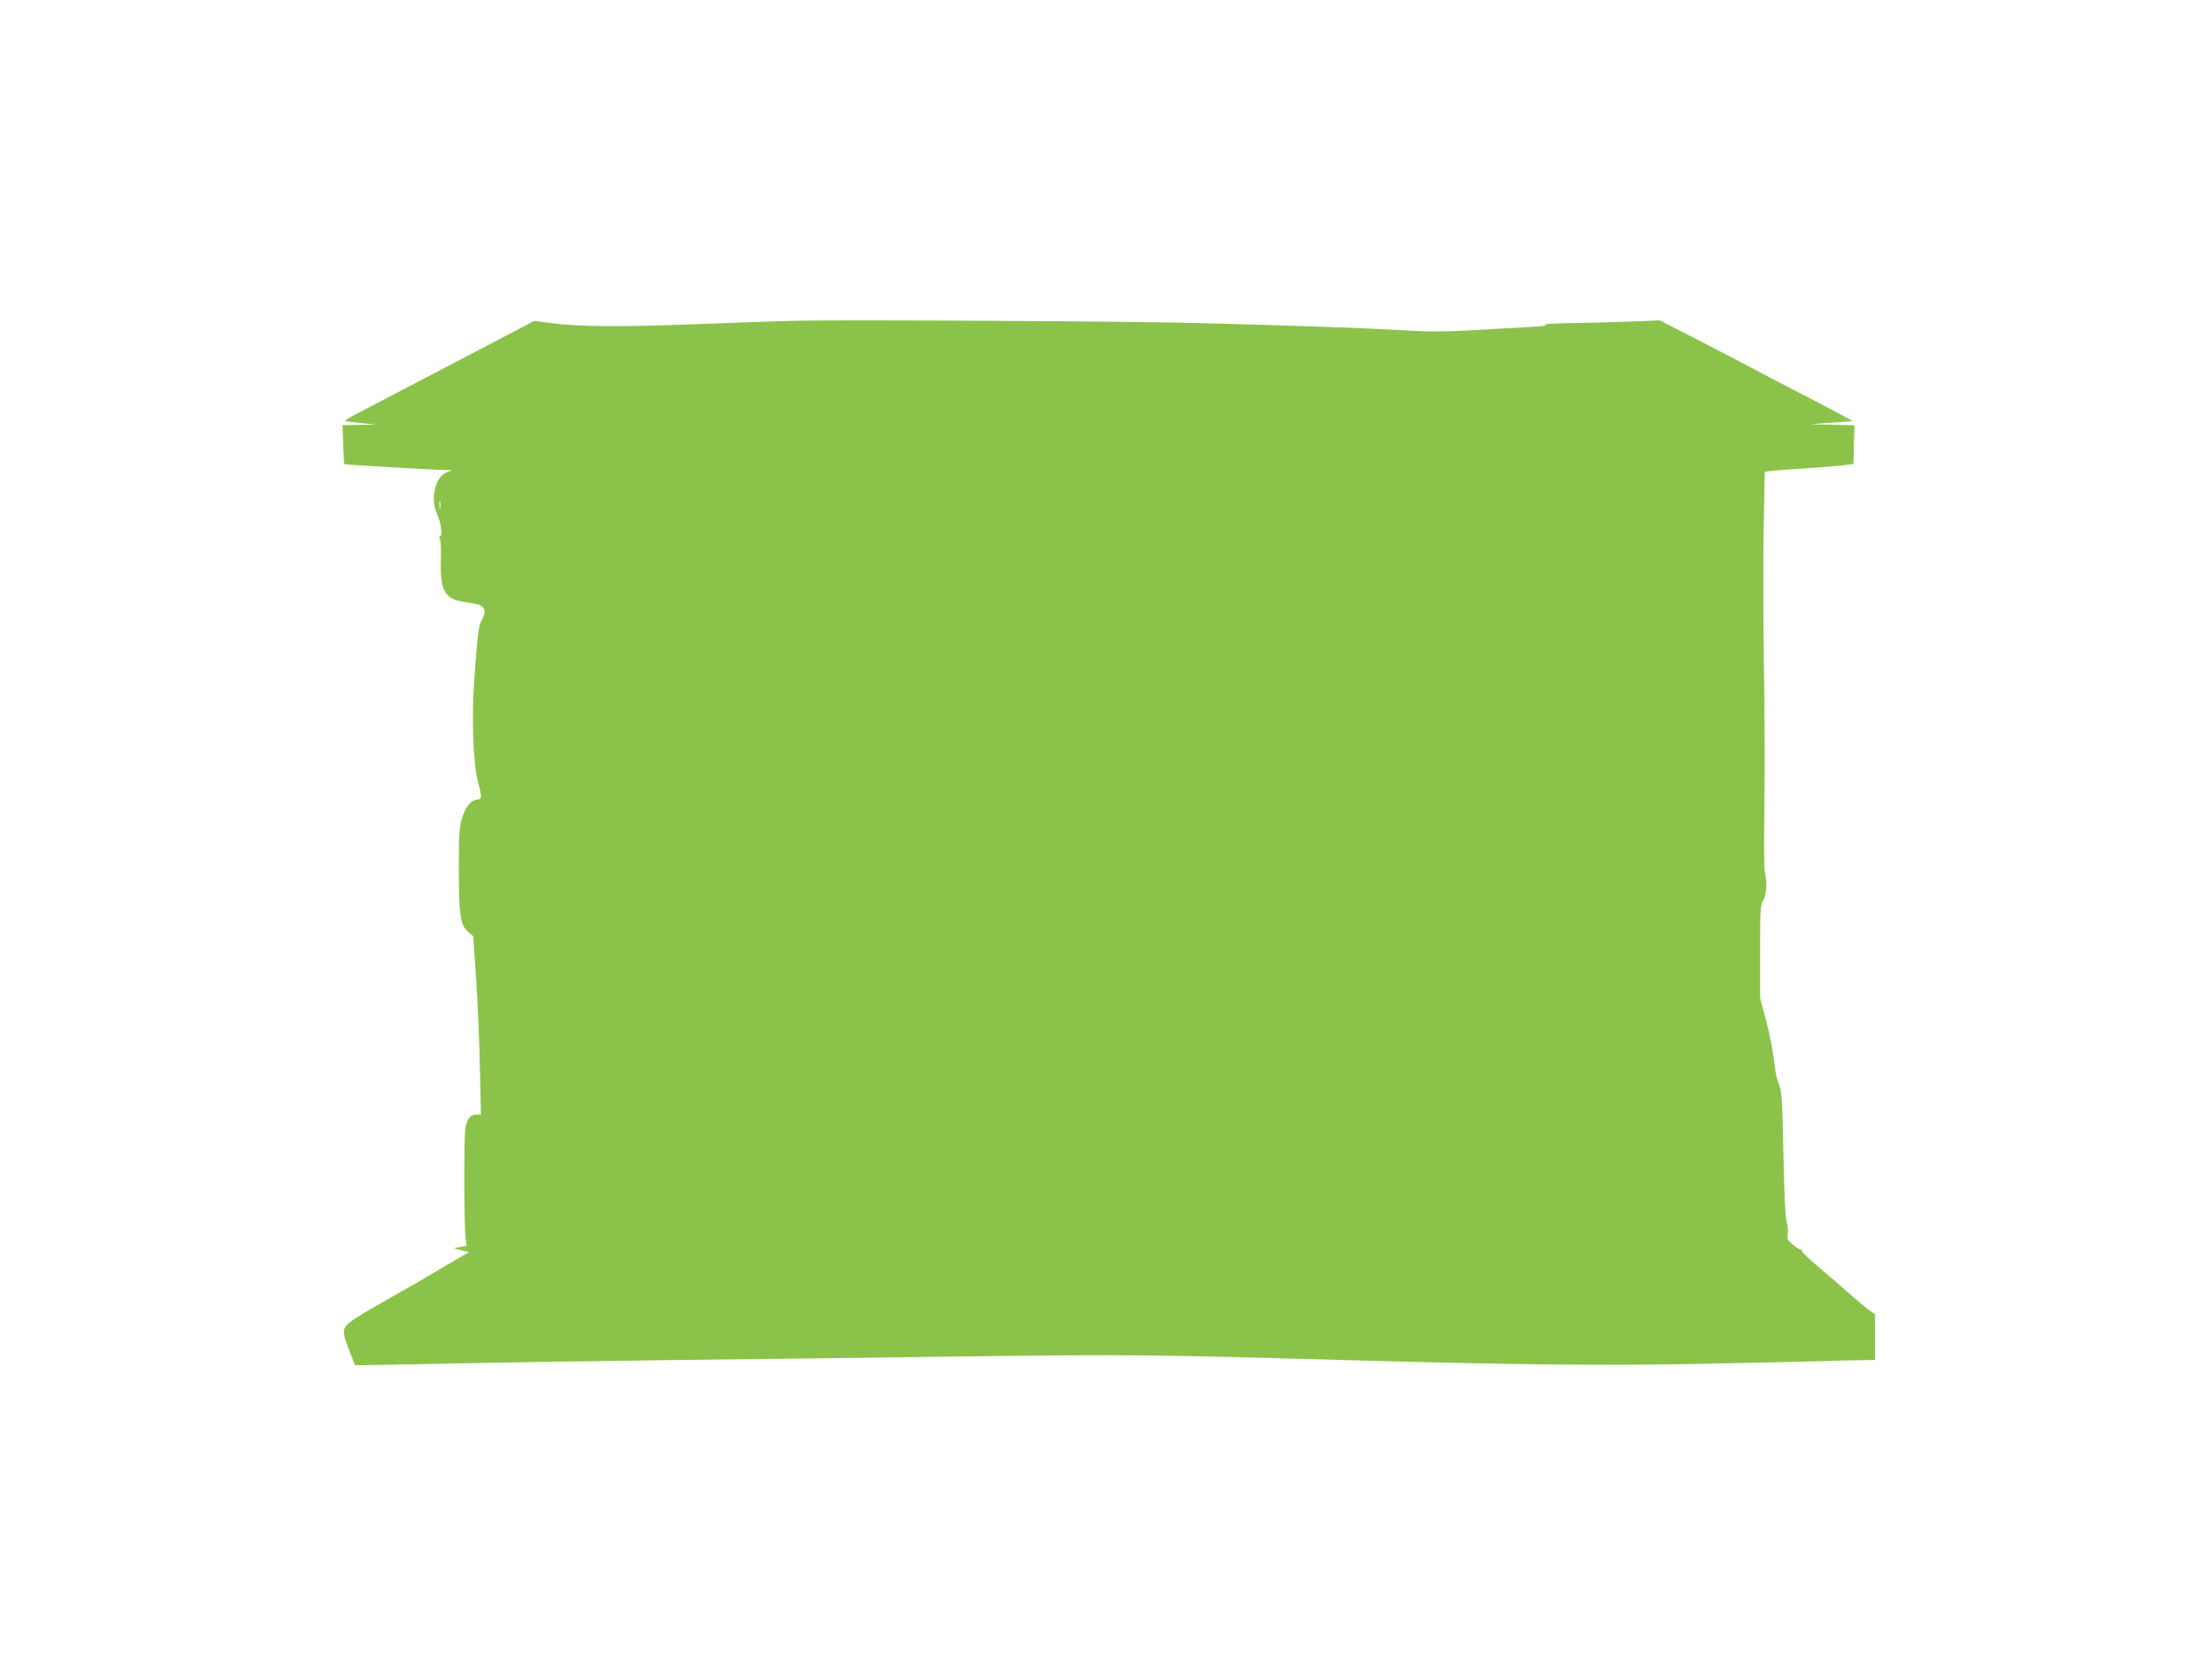 <?xml version="1.0" standalone="no"?>
<!DOCTYPE svg PUBLIC "-//W3C//DTD SVG 20010904//EN"
 "http://www.w3.org/TR/2001/REC-SVG-20010904/DTD/svg10.dtd">
<svg version="1.0" xmlns="http://www.w3.org/2000/svg"
 width="1280pt" height="964pt" viewBox="0 0 1280 964"
 preserveAspectRatio="xMidYMid meet">
<g transform="translate(0,964) scale(0.1,-0.1)"
fill="#8bc34a" stroke="none">
<path d="M4610 7784 c-91 -2 -356 -11 -590 -20 -435 -17 -675 -15 -837 7 l-91
12 -499 -261 c-274 -143 -523 -273 -553 -289 -29 -15 -47 -29 -40 -31 8 -1 51
-6 95 -11 l80 -8 -96 -2 -97 -1 4 -112 c2 -61 5 -113 7 -114 3 -3 533 -34 588
-34 l34 -1 -33 -14 c-65 -28 -93 -154 -53 -239 23 -50 33 -124 18 -129 -7 -2
-7 -8 -1 -18 5 -8 7 -62 5 -121 -5 -165 21 -219 113 -237 28 -5 68 -12 89 -16
50 -8 65 -41 38 -87 -22 -38 -26 -70 -46 -343 -17 -224 -8 -490 21 -600 24
-92 23 -100 -8 -103 -36 -4 -64 -41 -86 -111 -14 -46 -17 -96 -17 -291 0 -266
9 -325 55 -364 l28 -23 17 -244 c9 -134 19 -367 22 -516 l6 -273 -26 0 c-36 0
-54 -23 -64 -78 -9 -52 -8 -559 1 -634 l6 -47 -37 -7 -38 -8 45 -11 45 -11
-27 -15 c-15 -8 -83 -48 -150 -88 -68 -41 -184 -108 -258 -149 -74 -41 -170
-97 -212 -124 -93 -60 -95 -69 -46 -195 l32 -83 61 0 c33 0 274 5 535 10 261
6 835 14 1275 20 440 5 1207 14 1705 21 904 11 1020 10 2130 -21 1038 -29
1541 -34 2157 -21 340 7 632 14 648 15 17 1 87 3 158 4 l127 2 0 133 0 132
-38 26 c-20 15 -74 60 -119 100 -45 41 -125 110 -177 153 -52 44 -92 84 -90
88 3 5 2 7 -3 6 -5 -2 -26 11 -47 28 -33 28 -37 36 -31 62 3 17 1 48 -6 69 -8
25 -14 157 -19 393 -6 307 -9 361 -24 400 -10 25 -20 61 -22 80 -15 122 -29
199 -57 305 l-32 120 0 270 c0 246 2 272 19 297 19 29 23 107 8 163 -4 17 -5
185 -2 375 3 190 2 563 -3 830 -4 267 -4 626 -1 797 l6 313 32 4 c17 3 112 10
211 16 99 7 200 15 225 19 l45 6 3 112 3 112 -128 3 -128 3 123 9 124 9 -54
29 c-29 16 -93 50 -143 76 -49 25 -155 80 -235 122 -223 118 -371 195 -535
279 l-150 77 -180 -7 c-99 -4 -256 -8 -350 -9 -93 -2 -154 -6 -135 -9 23 -5
-10 -9 -100 -14 -74 -4 -226 -12 -338 -19 -150 -8 -251 -8 -385 1 -202 12
-588 26 -1162 41 -373 11 -2022 20 -2345 14z m-2063 -1086 c-2 -13 -4 -5 -4
17 -1 22 1 32 4 23 2 -10 2 -28 0 -40z"/>
</g>
</svg>
